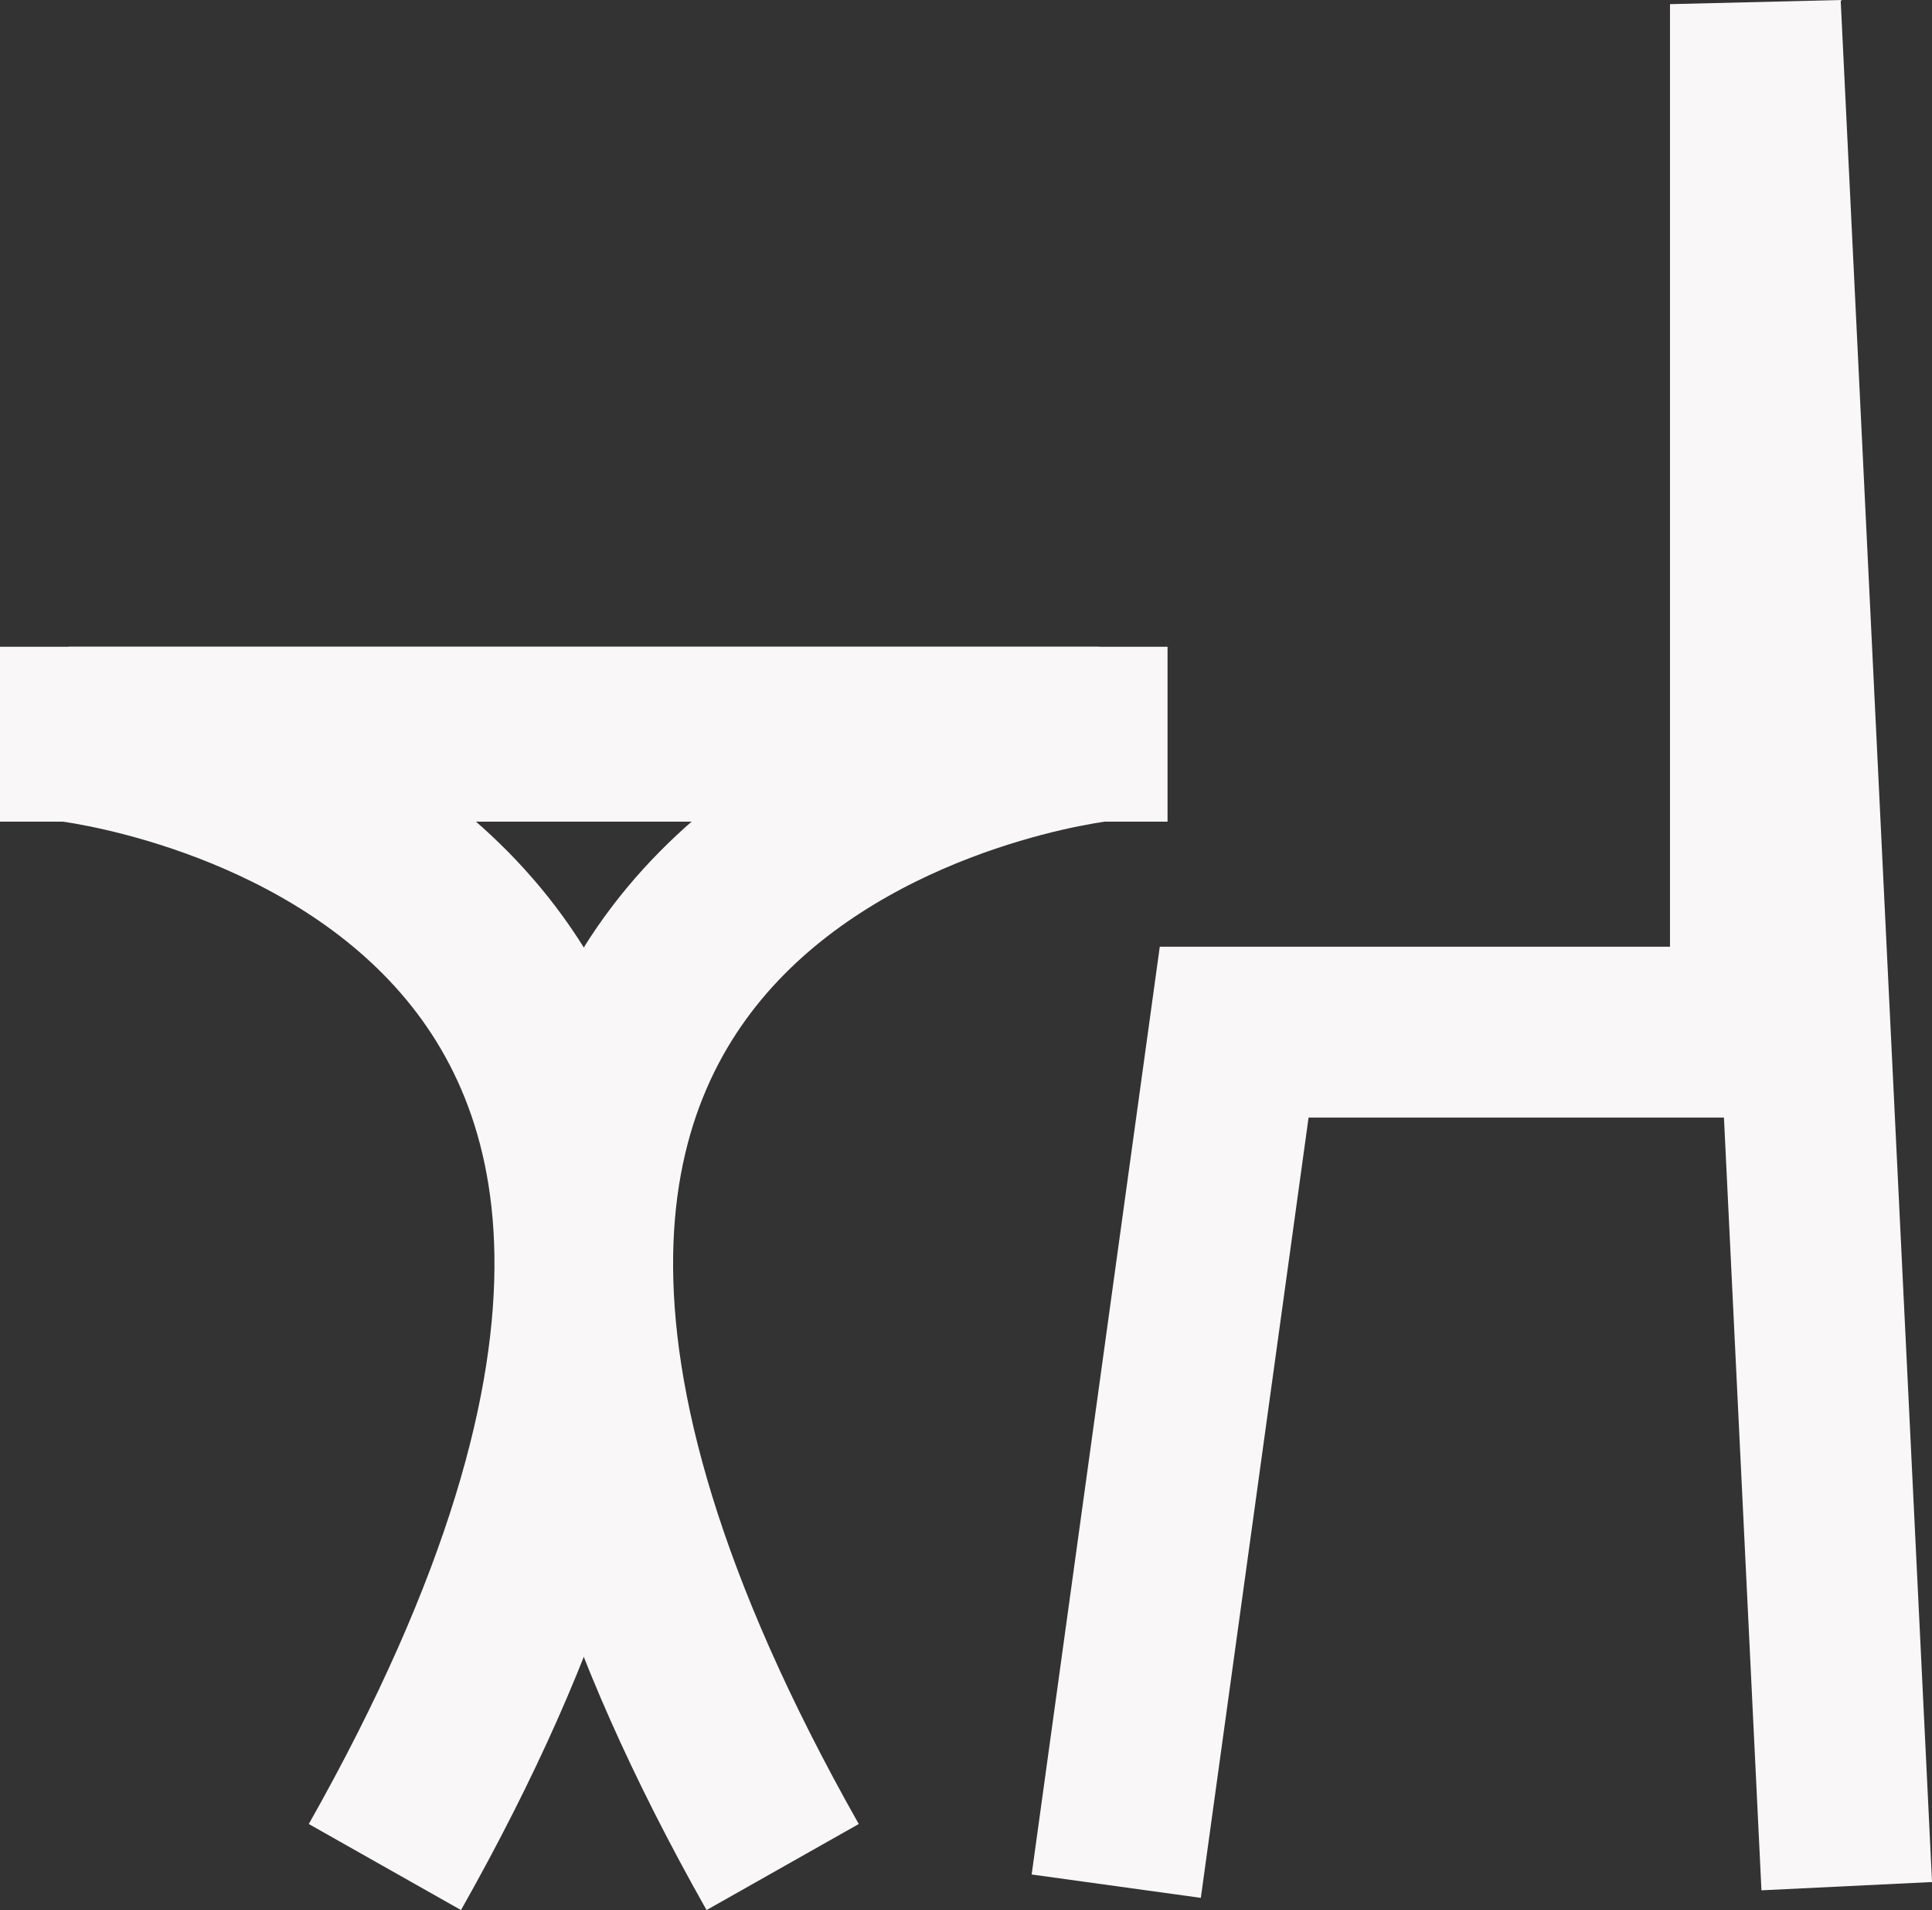 <?xml version="1.0" encoding="utf-8"?>
<!-- Generator: Adobe Illustrator 16.0.0, SVG Export Plug-In . SVG Version: 6.00 Build 0)  -->
<!DOCTYPE svg PUBLIC "-//W3C//DTD SVG 1.1//EN" "http://www.w3.org/Graphics/SVG/1.1/DTD/svg11.dtd">
<svg version="1.1" id="Livello_1" xmlns="http://www.w3.org/2000/svg" xmlns:xlink="http://www.w3.org/1999/xlink" x="0px" y="0px"
	 width="22.819px" height="22.555px" viewBox="0 0 22.819 22.555" enable-background="new 0 0 22.819 22.555" xml:space="preserve">
<rect x="0" y="0" width="22.819" height="22.555" fill="#333333" stroke="none"/>
<g>
	<polyline fill="none" stroke="#F9F7F7" stroke-width="2.017" stroke-miterlimit="10" points="13.184,22.273 14.577,12.188 
		20.733,12.188 20.733,0.049 21.812,22.273 	"/>
	<path fill="none" stroke="#F9F7F7" stroke-width="2.065" stroke-miterlimit="10" d="M13.79,8.67H0.81
		c0,0,10.633,1.174,3.736,13.377"/>
	<path fill="none" stroke="#F9F7F7" stroke-width="2.065" stroke-miterlimit="10" d="M0,8.67h12.981c0,0-10.634,1.174-3.737,13.377
		"/>
</g>
</svg>
